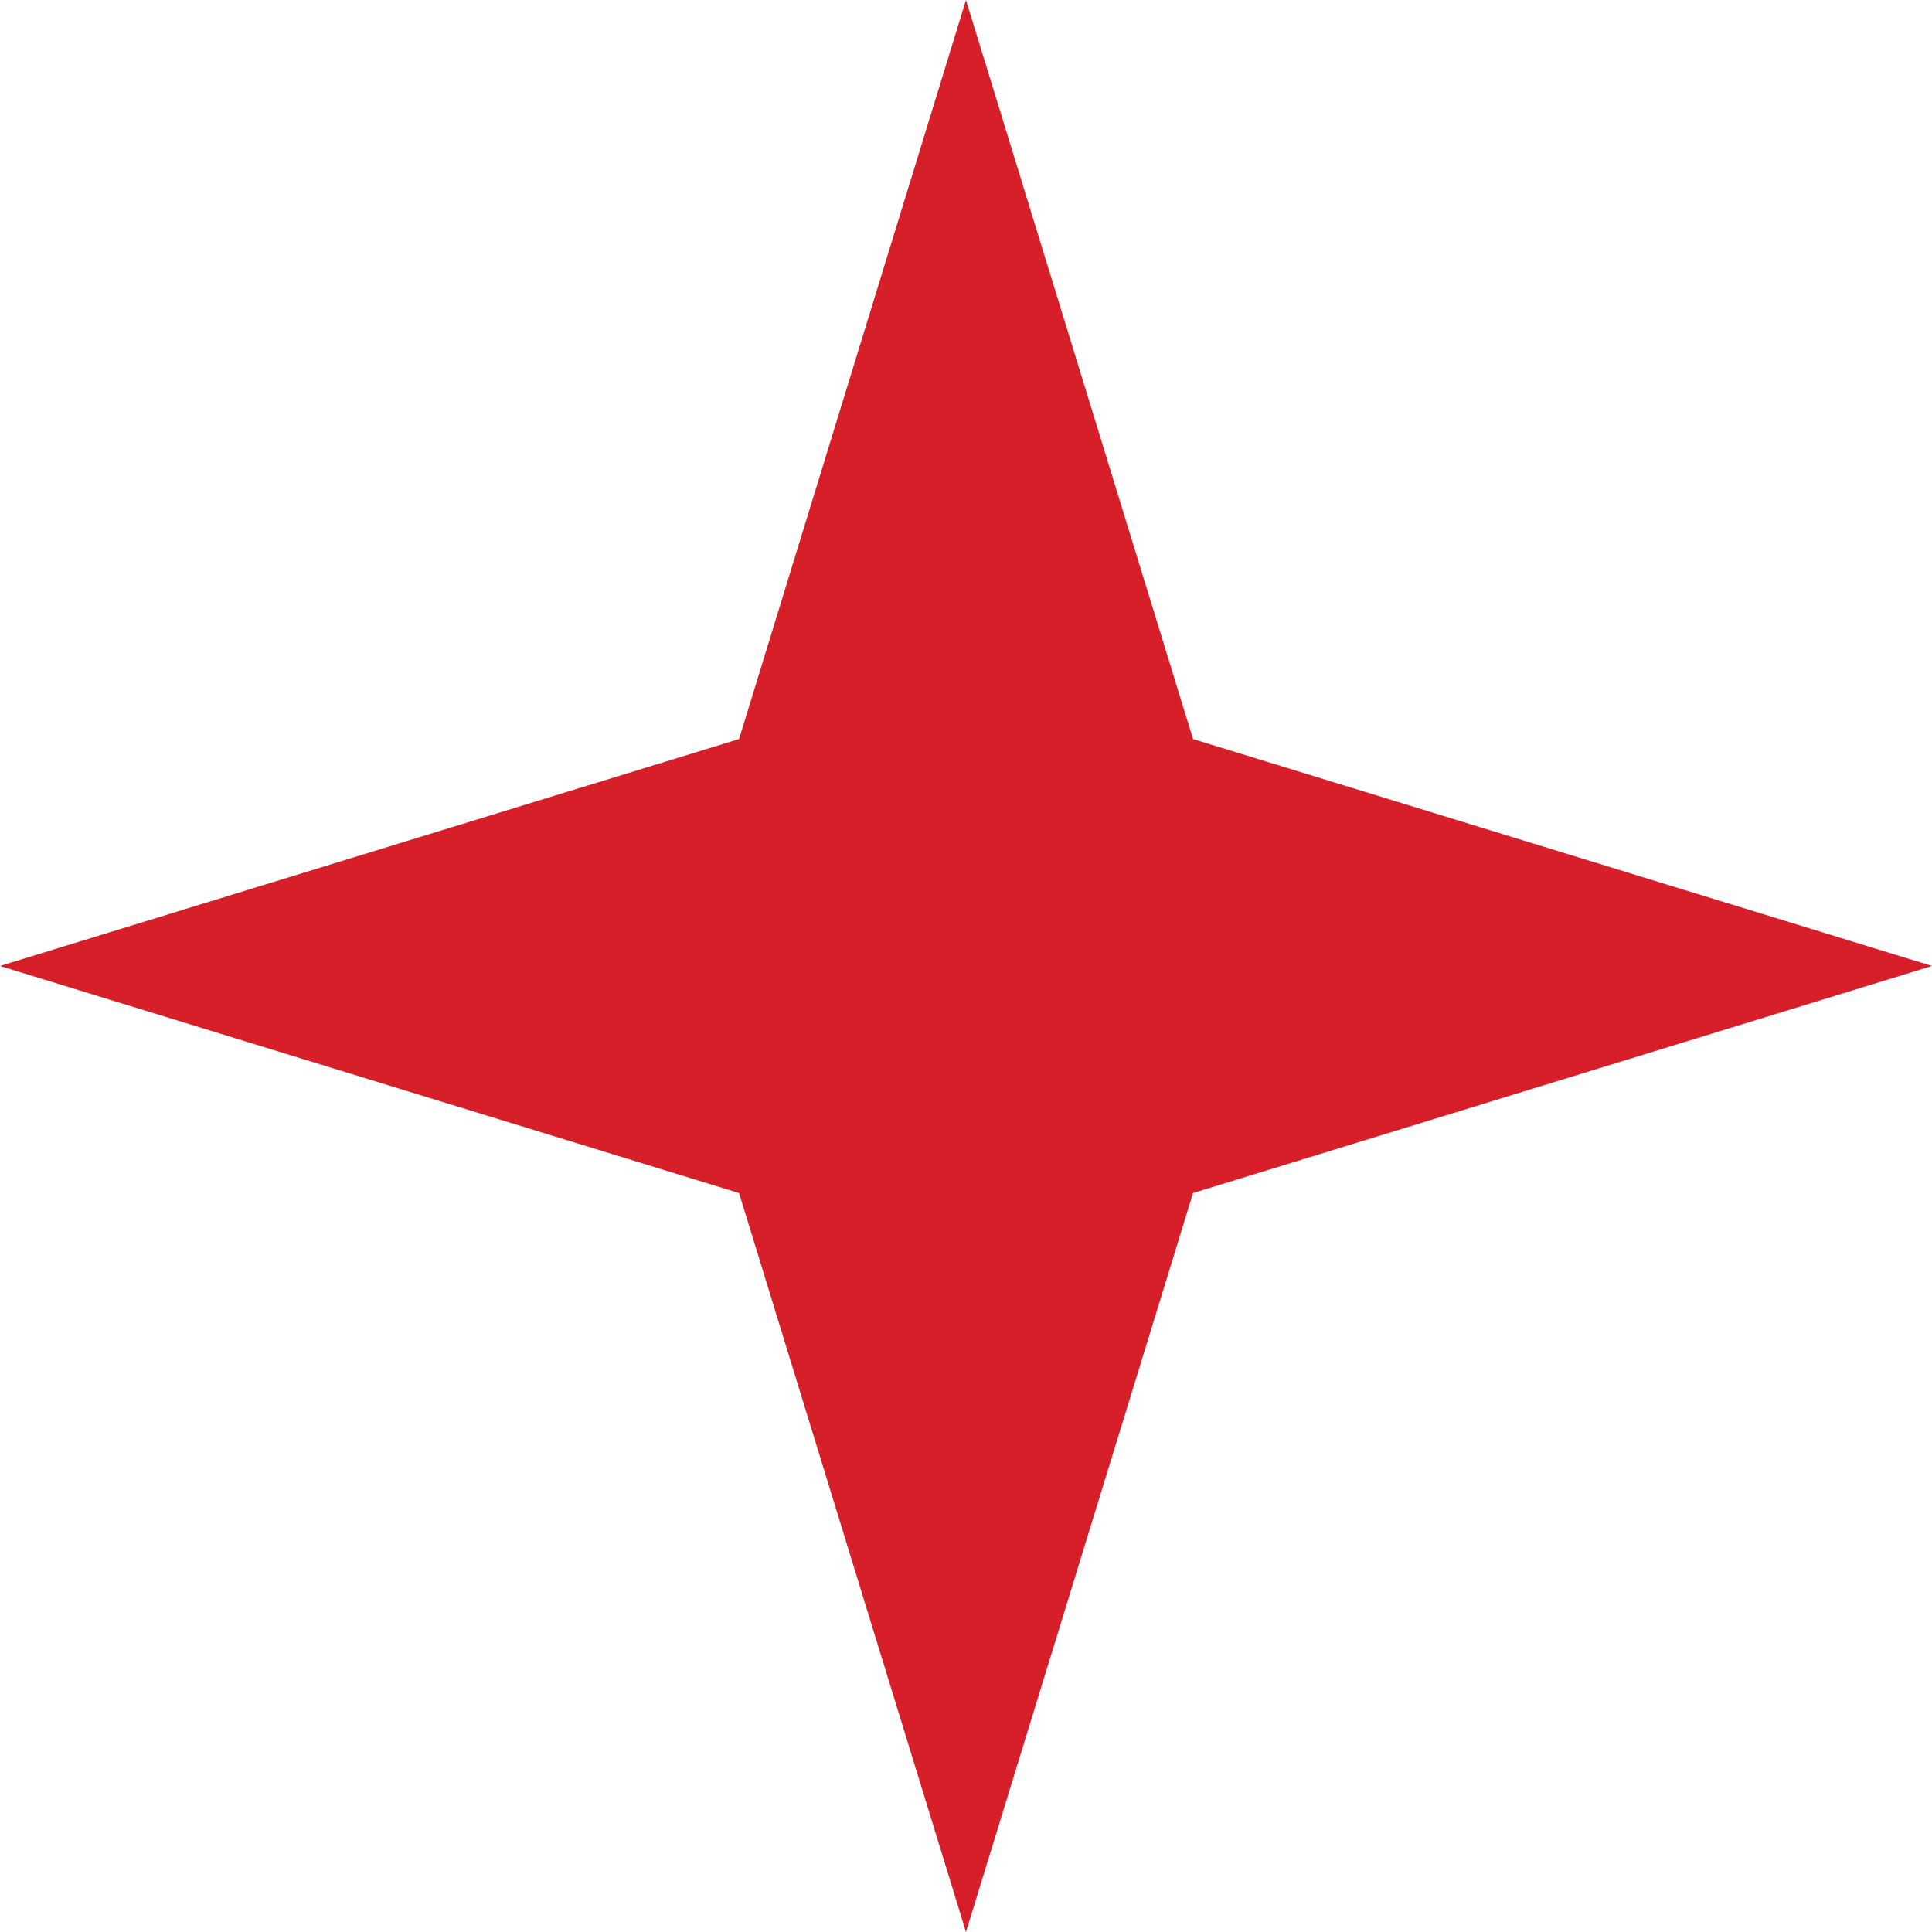 <svg id="g22" xmlns="http://www.w3.org/2000/svg" width="25.133" height="25.133" viewBox="0 0 25.133 25.133">
  <path id="path24" d="M-54.392,0l2.954,9.614,9.613,2.952-9.613,2.954-2.954,9.613-2.952-9.613-9.614-2.954,9.614-2.952Z" transform="translate(66.958)" fill="#d61f29"/>
</svg>

